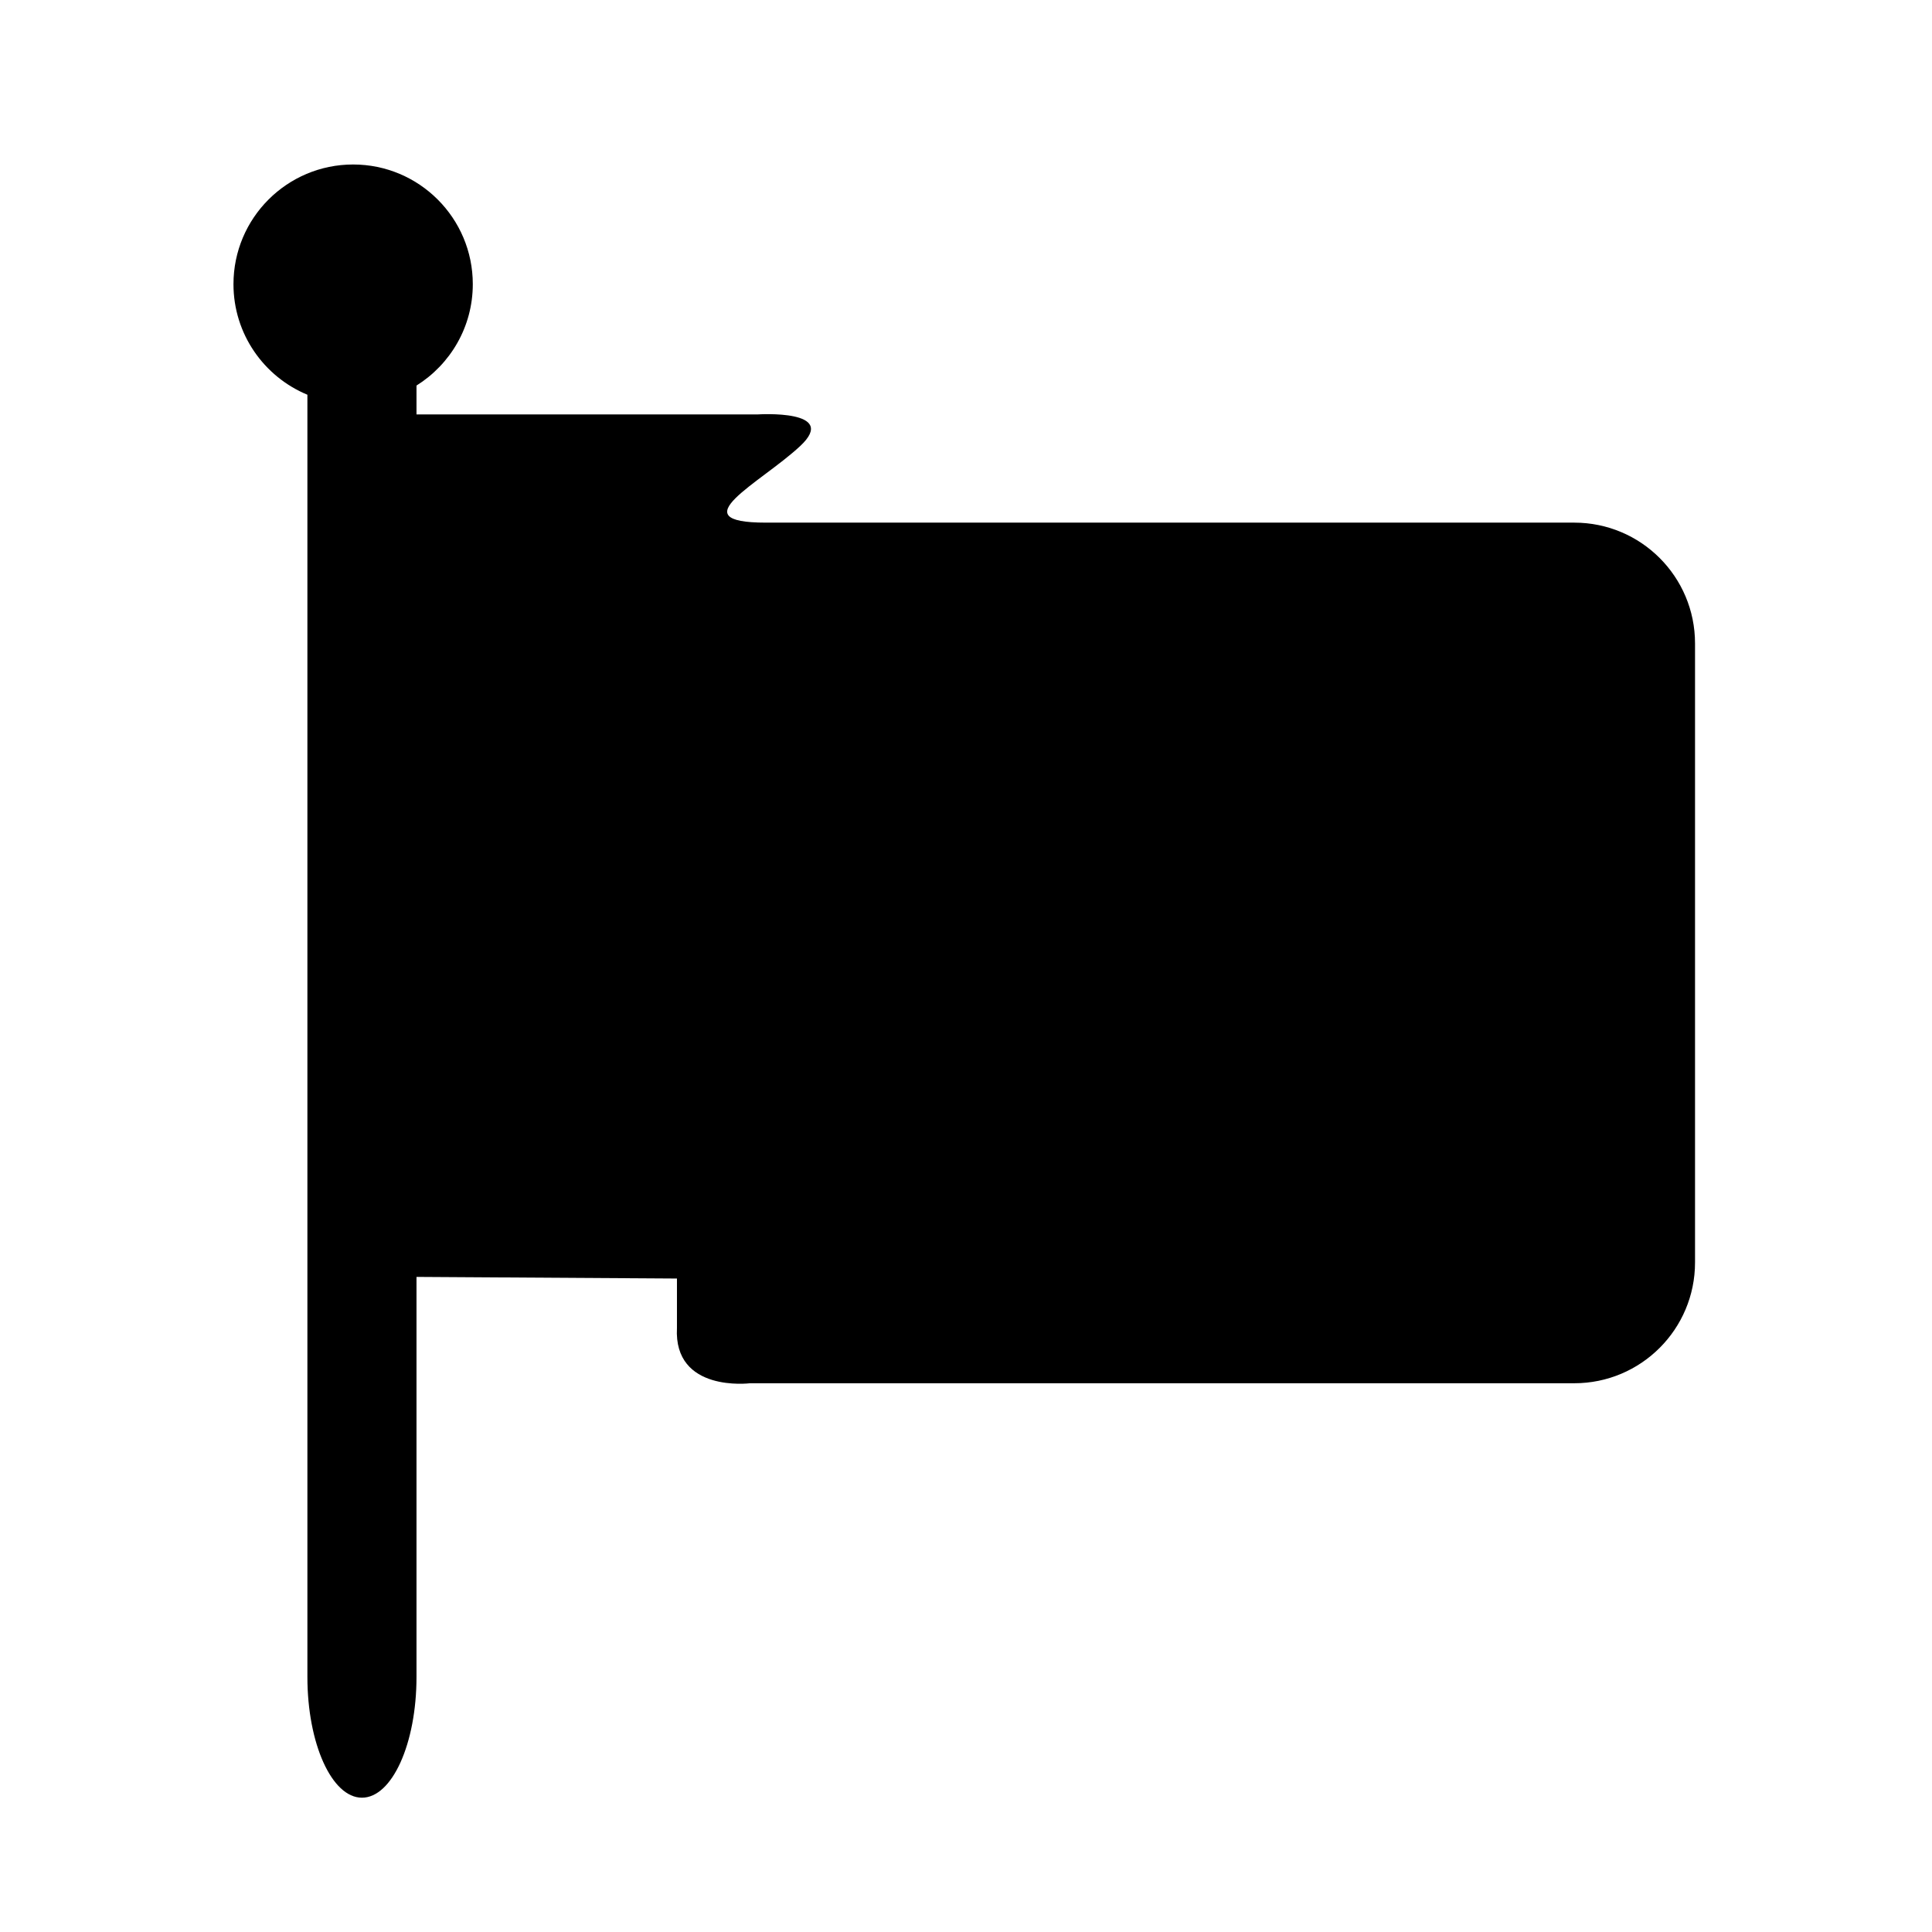 <?xml version="1.0" encoding="utf-8"?>
<!-- Generator: Adobe Illustrator 17.0.0, SVG Export Plug-In . SVG Version: 6.00 Build 0)  -->
<!DOCTYPE svg PUBLIC "-//W3C//DTD SVG 1.1//EN" "http://www.w3.org/Graphics/SVG/1.1/DTD/svg11.dtd">
<svg version="1.1" id="Capa_1" xmlns="http://www.w3.org/2000/svg" xmlns:xlink="http://www.w3.org/1999/xlink" x="0px" y="0px"
	 width="64px" height="64px" viewBox="0 0 64 64" enable-background="new 0 0 64 64" xml:space="preserve">
<path d="M52.15,17.313c-7.823,0-24.58,0-26.781,0c-2.886,0-0.175-1.311,1.137-2.536c1.312-1.224-1.399-1.049-1.399-1.049H13.797
	v-0.956c1.119-0.701,1.865-1.941,1.865-3.359c0-2.188-1.775-3.964-3.964-3.964c-2.189,0-3.964,1.775-3.964,3.964
	c0,1.652,1.011,3.067,2.449,3.663v42.475c0,2.209,0.809,4,1.807,4c0.998,0,1.807-1.791,1.807-4V42.299l8.628,0.054v1.633
	c-0.116,2.156,2.419,1.836,2.419,1.836H52.15c2.209,0,4-1.791,4-4V21.313C56.15,19.104,54.359,17.313,52.15,17.313z"/>
</svg>

